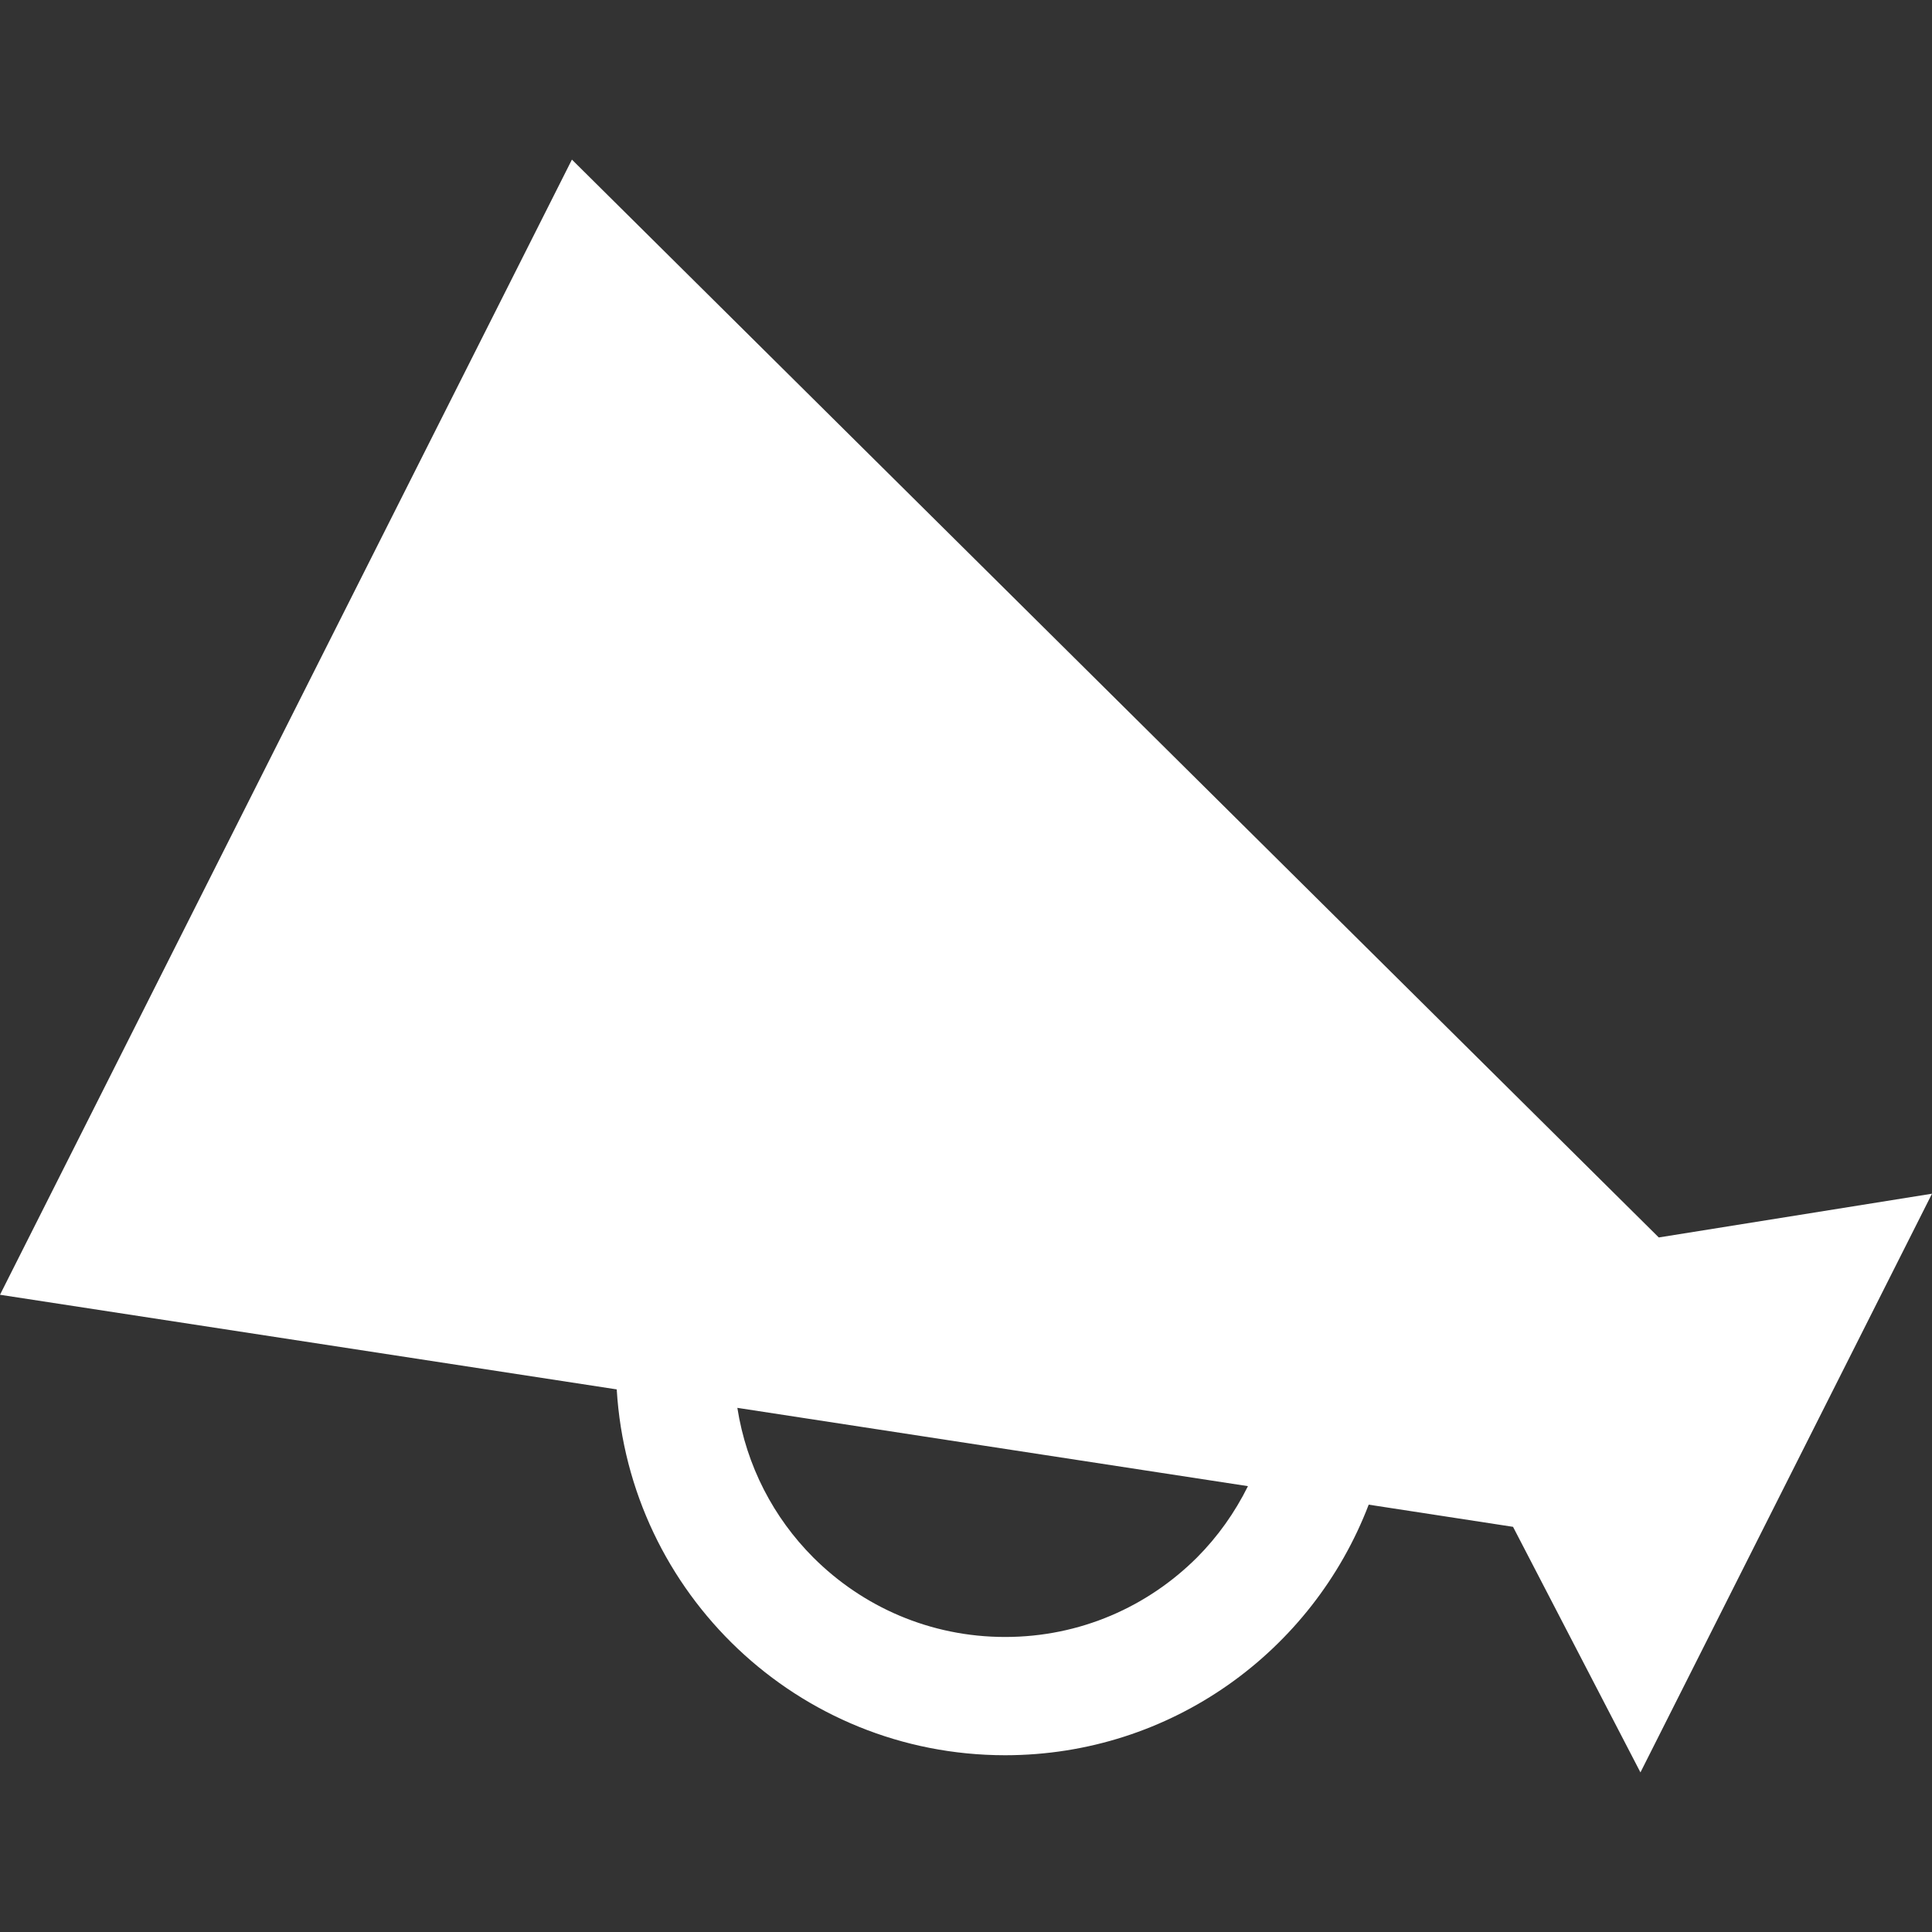 <!--?xml version="1.0" encoding="utf-8"?-->
<!-- Generator: Adobe Illustrator 15.1.0, SVG Export Plug-In . SVG Version: 6.00 Build 0)  -->

<svg version="1.1" id="_x32_" xmlns="http://www.w3.org/2000/svg" xmlns:xlink="http://www.w3.org/1999/xlink" x="0px" y="0px" width="512px" height="512px" viewBox="0 0 512 512" style="width: 256px; height: 256px; opacity: 1;" xml:space="preserve">
<rect x="0" y="0" width="512" height="512" fill="#333333" stroke="none"/>
<style type="text/css">
	.st0{fill:#fff;}
</style>
<g>
	<path class="st0" d="M439.594,327.938L151.563,42.297L0,343.125l163.438,25.078c3.281,54.078,48.016,96.938,102.938,96.953
		c44.031-0.016,81.5-27.594,96.344-66.406l38.25,5.875l33.766,65.078L512,316.344L439.594,327.938z M317.219,412.75
		c-13.063,13.031-30.938,21.063-50.844,21.063s-37.797-8.031-50.844-21.063c-10.531-10.547-17.719-24.281-20.125-39.656
		l135.313,20.75C327.25,400.844,322.703,407.25,317.219,412.75z"></path>
</g>
</svg>
